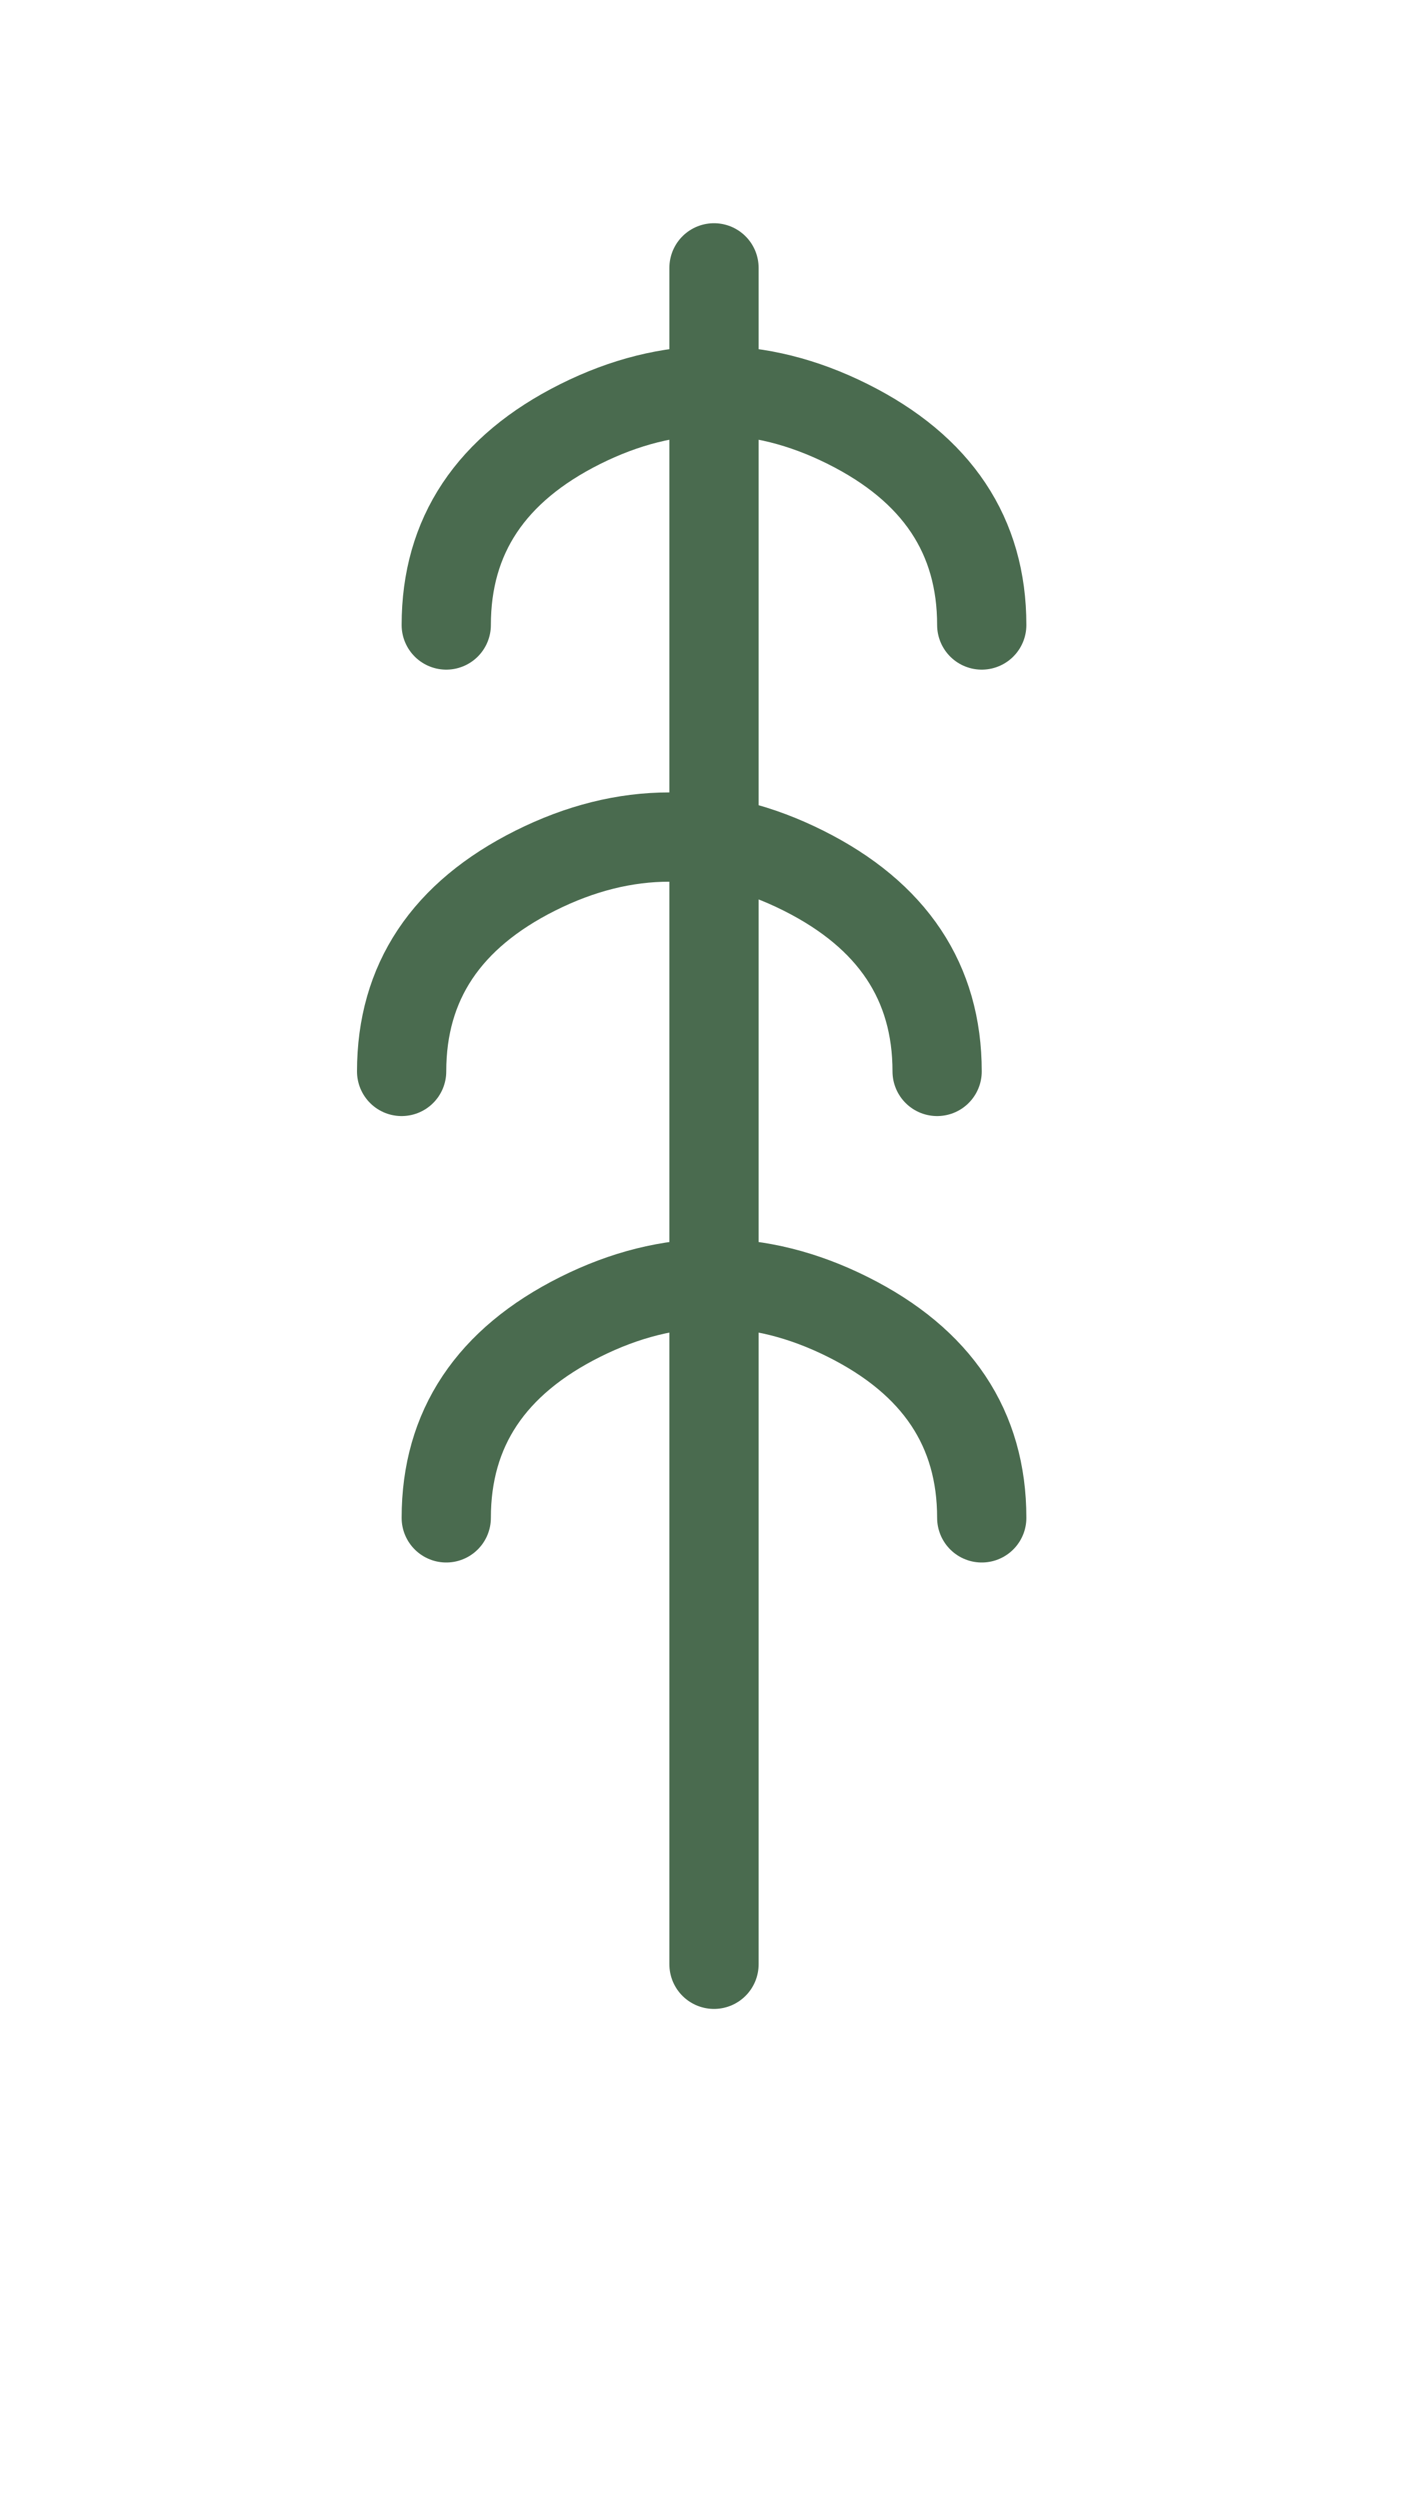<svg width="32" height="56" viewBox="0 0 32 56" fill="none" xmlns="http://www.w3.org/2000/svg">
  <path d="M16 6 L16 44 M10 14 Q10 11 13 9.5 Q16 8 19 9.5 Q22 11 22 14 M9 24 Q9 21 12 19.5 Q15 18 18 19.5 Q21 21 21 24 M10 34 Q10 31 13 29.5 Q16 28 19 29.5 Q22 31 22 34" stroke="#4A6B4F" stroke-width="2" stroke-linecap="round" stroke-linejoin="round"/>
</svg>
